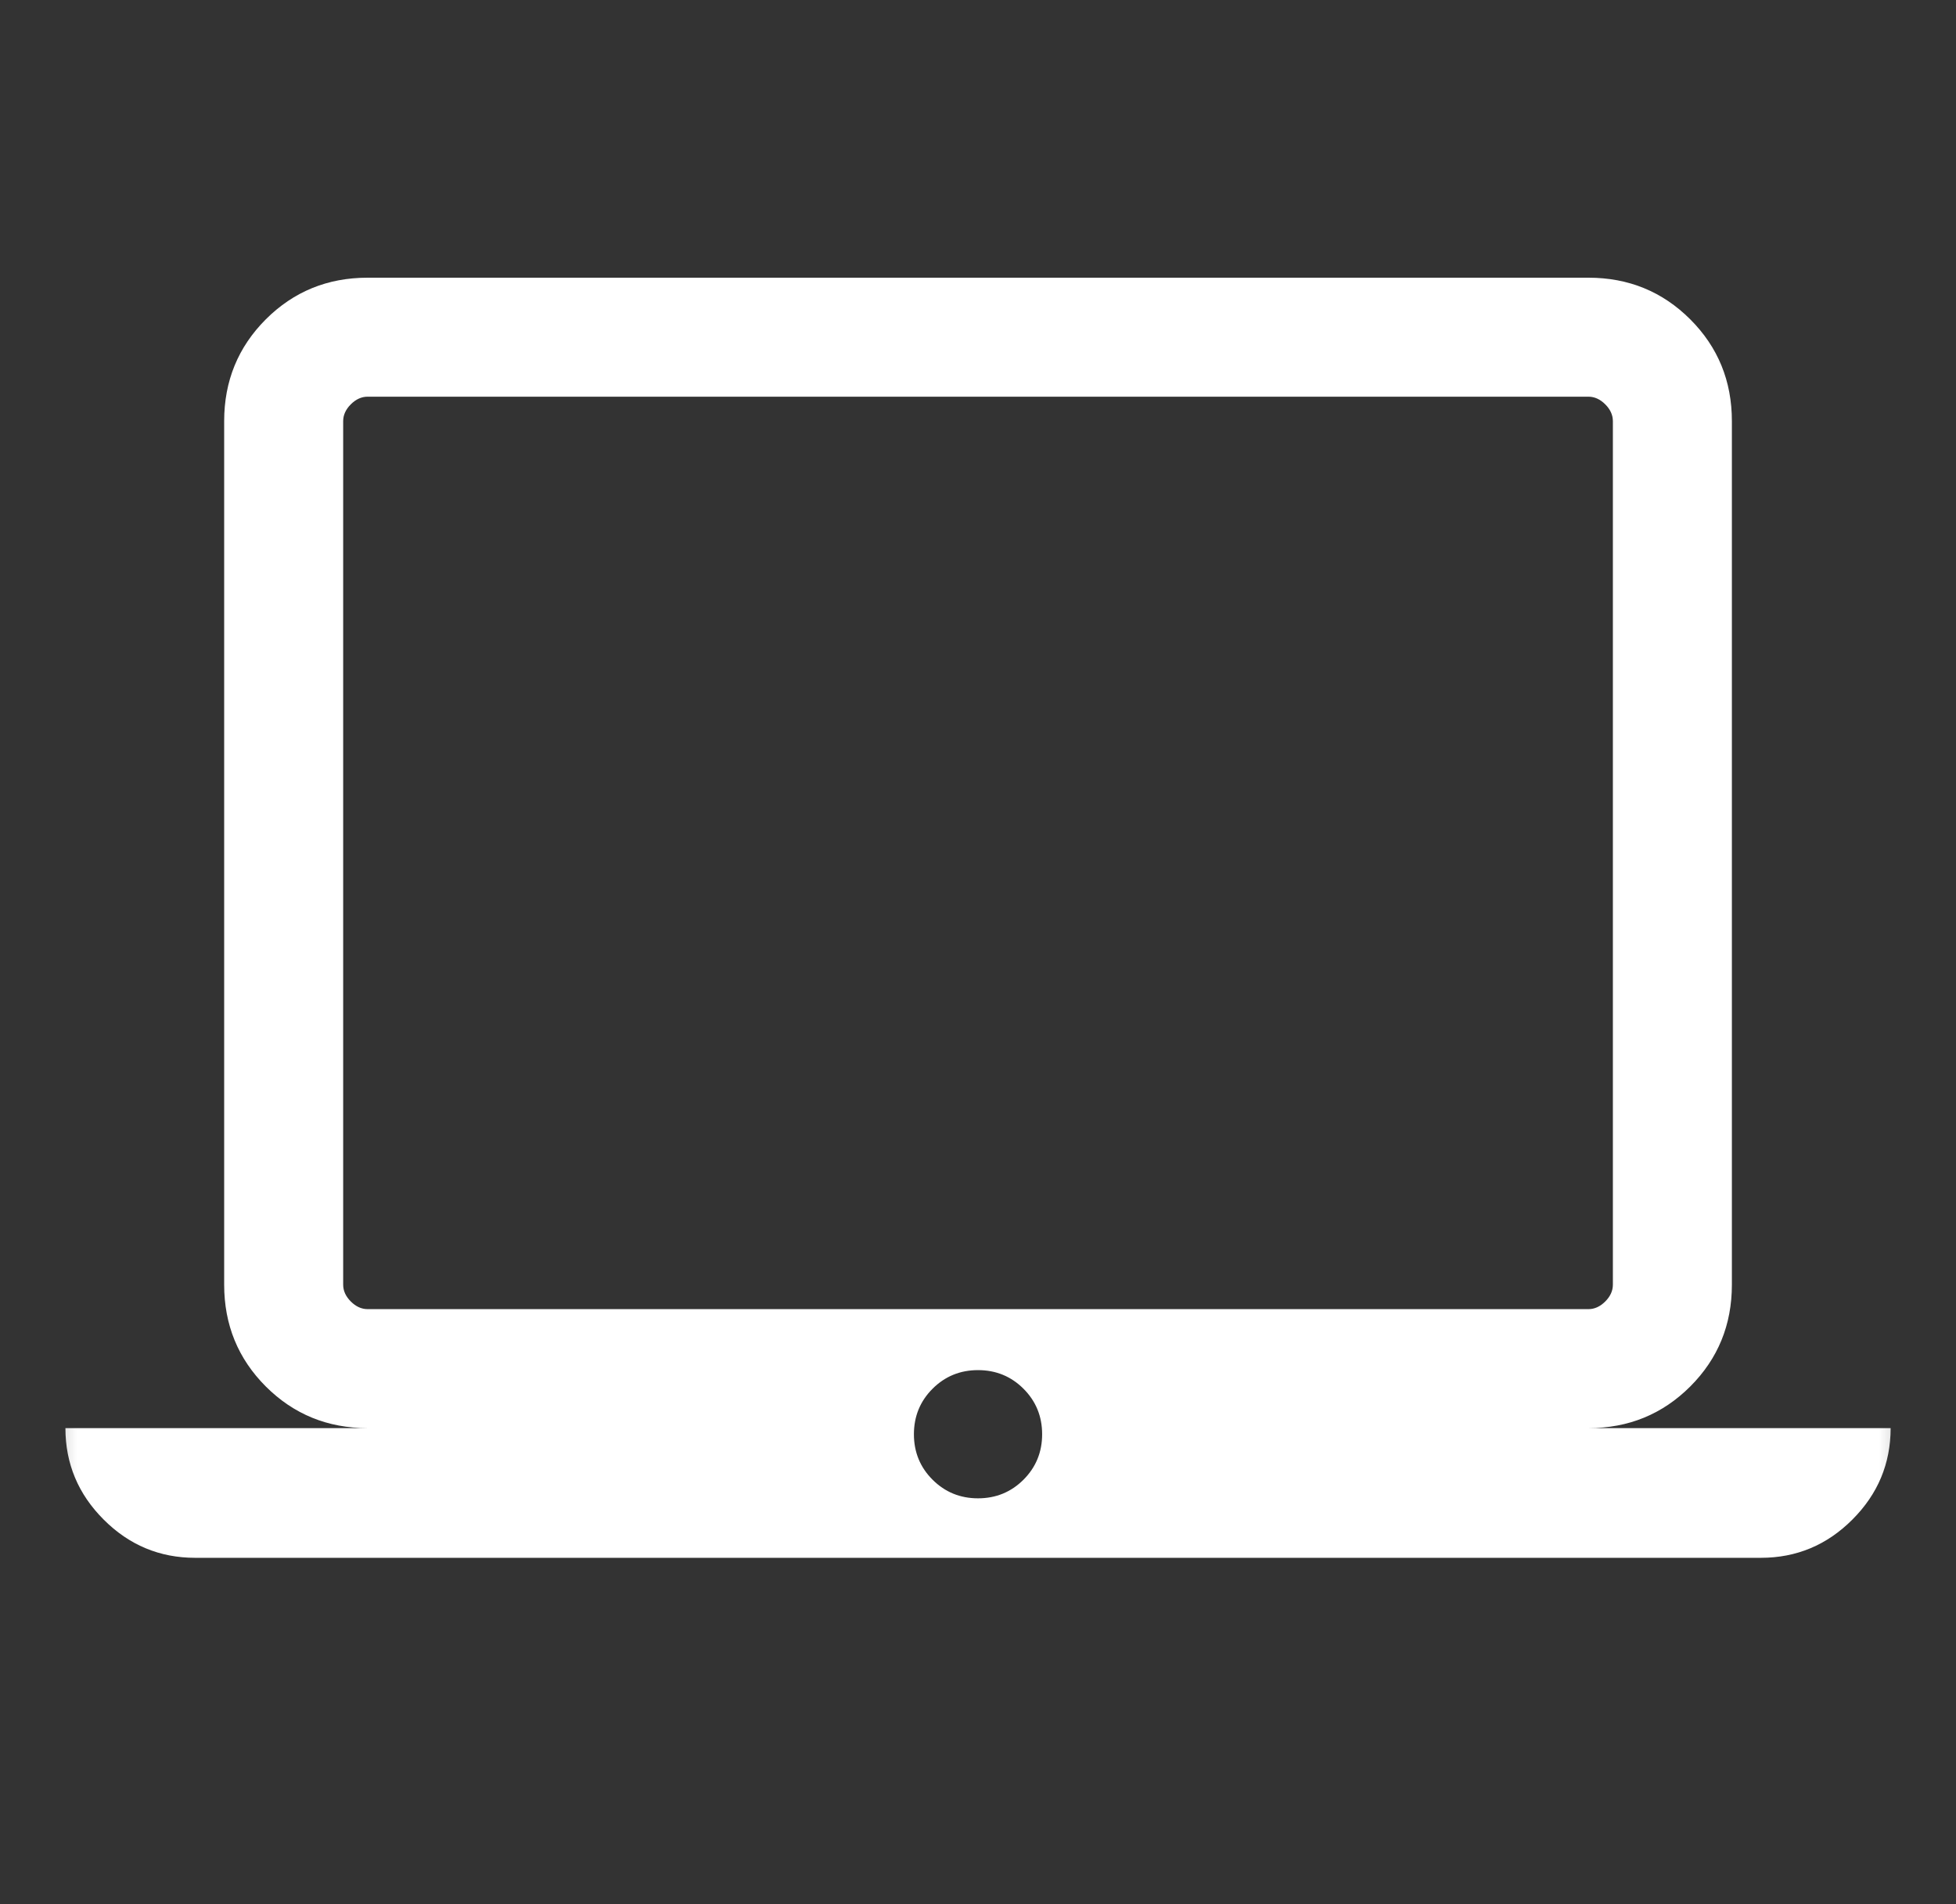 <svg width="38" height="37" viewBox="0 0 38 37" fill="none" xmlns="http://www.w3.org/2000/svg">
<rect x="0" y="0" width="38" height="37" fill="#333333" stroke="none"/>
<mask id="mask0_2690_529" style="mask-type:alpha" maskUnits="userSpaceOnUse" x="0" y="0" width="38" height="37">
<rect x="0.5" width="37" height="37" fill="#D9D9D9"/>
</mask>
<g mask="url(#mask0_2690_529)">
<path d="M3.791 30.27C3.102 30.27 2.509 30.023 2.014 29.527C1.519 29.032 1.271 28.44 1.271 27.75H7.142C6.363 27.75 5.704 27.48 5.164 26.941C4.625 26.401 4.355 25.742 4.355 24.963V8.183C4.355 7.404 4.625 6.745 5.164 6.205C5.704 5.666 6.363 5.396 7.142 5.396H30.86C31.638 5.396 32.297 5.666 32.837 6.205C33.377 6.745 33.646 7.404 33.646 8.183V24.963C33.646 25.742 33.377 26.401 32.837 26.941C32.297 27.48 31.638 27.75 30.86 27.75H36.73C36.73 28.44 36.482 29.032 35.987 29.527C35.492 30.023 34.899 30.27 34.21 30.27H3.791ZM19 29.114C19.348 29.114 19.643 28.993 19.884 28.752C20.125 28.511 20.246 28.216 20.246 27.869C20.246 27.521 20.125 27.226 19.884 26.985C19.643 26.744 19.348 26.623 19 26.623C18.653 26.623 18.358 26.744 18.117 26.985C17.876 27.226 17.755 27.521 17.755 27.869C17.755 28.216 17.876 28.511 18.117 28.752C18.358 28.993 18.653 29.114 19 29.114ZM7.142 25.438H30.859C30.978 25.438 31.087 25.388 31.186 25.289C31.284 25.191 31.334 25.082 31.334 24.963V8.183C31.334 8.064 31.284 7.955 31.186 7.857C31.087 7.758 30.978 7.708 30.859 7.708H7.142C7.023 7.708 6.914 7.758 6.815 7.857C6.717 7.955 6.667 8.064 6.667 8.183V24.963C6.667 25.082 6.717 25.191 6.815 25.289C6.914 25.388 7.023 25.438 7.142 25.438Z" fill="white"/>
</g>
</svg>
